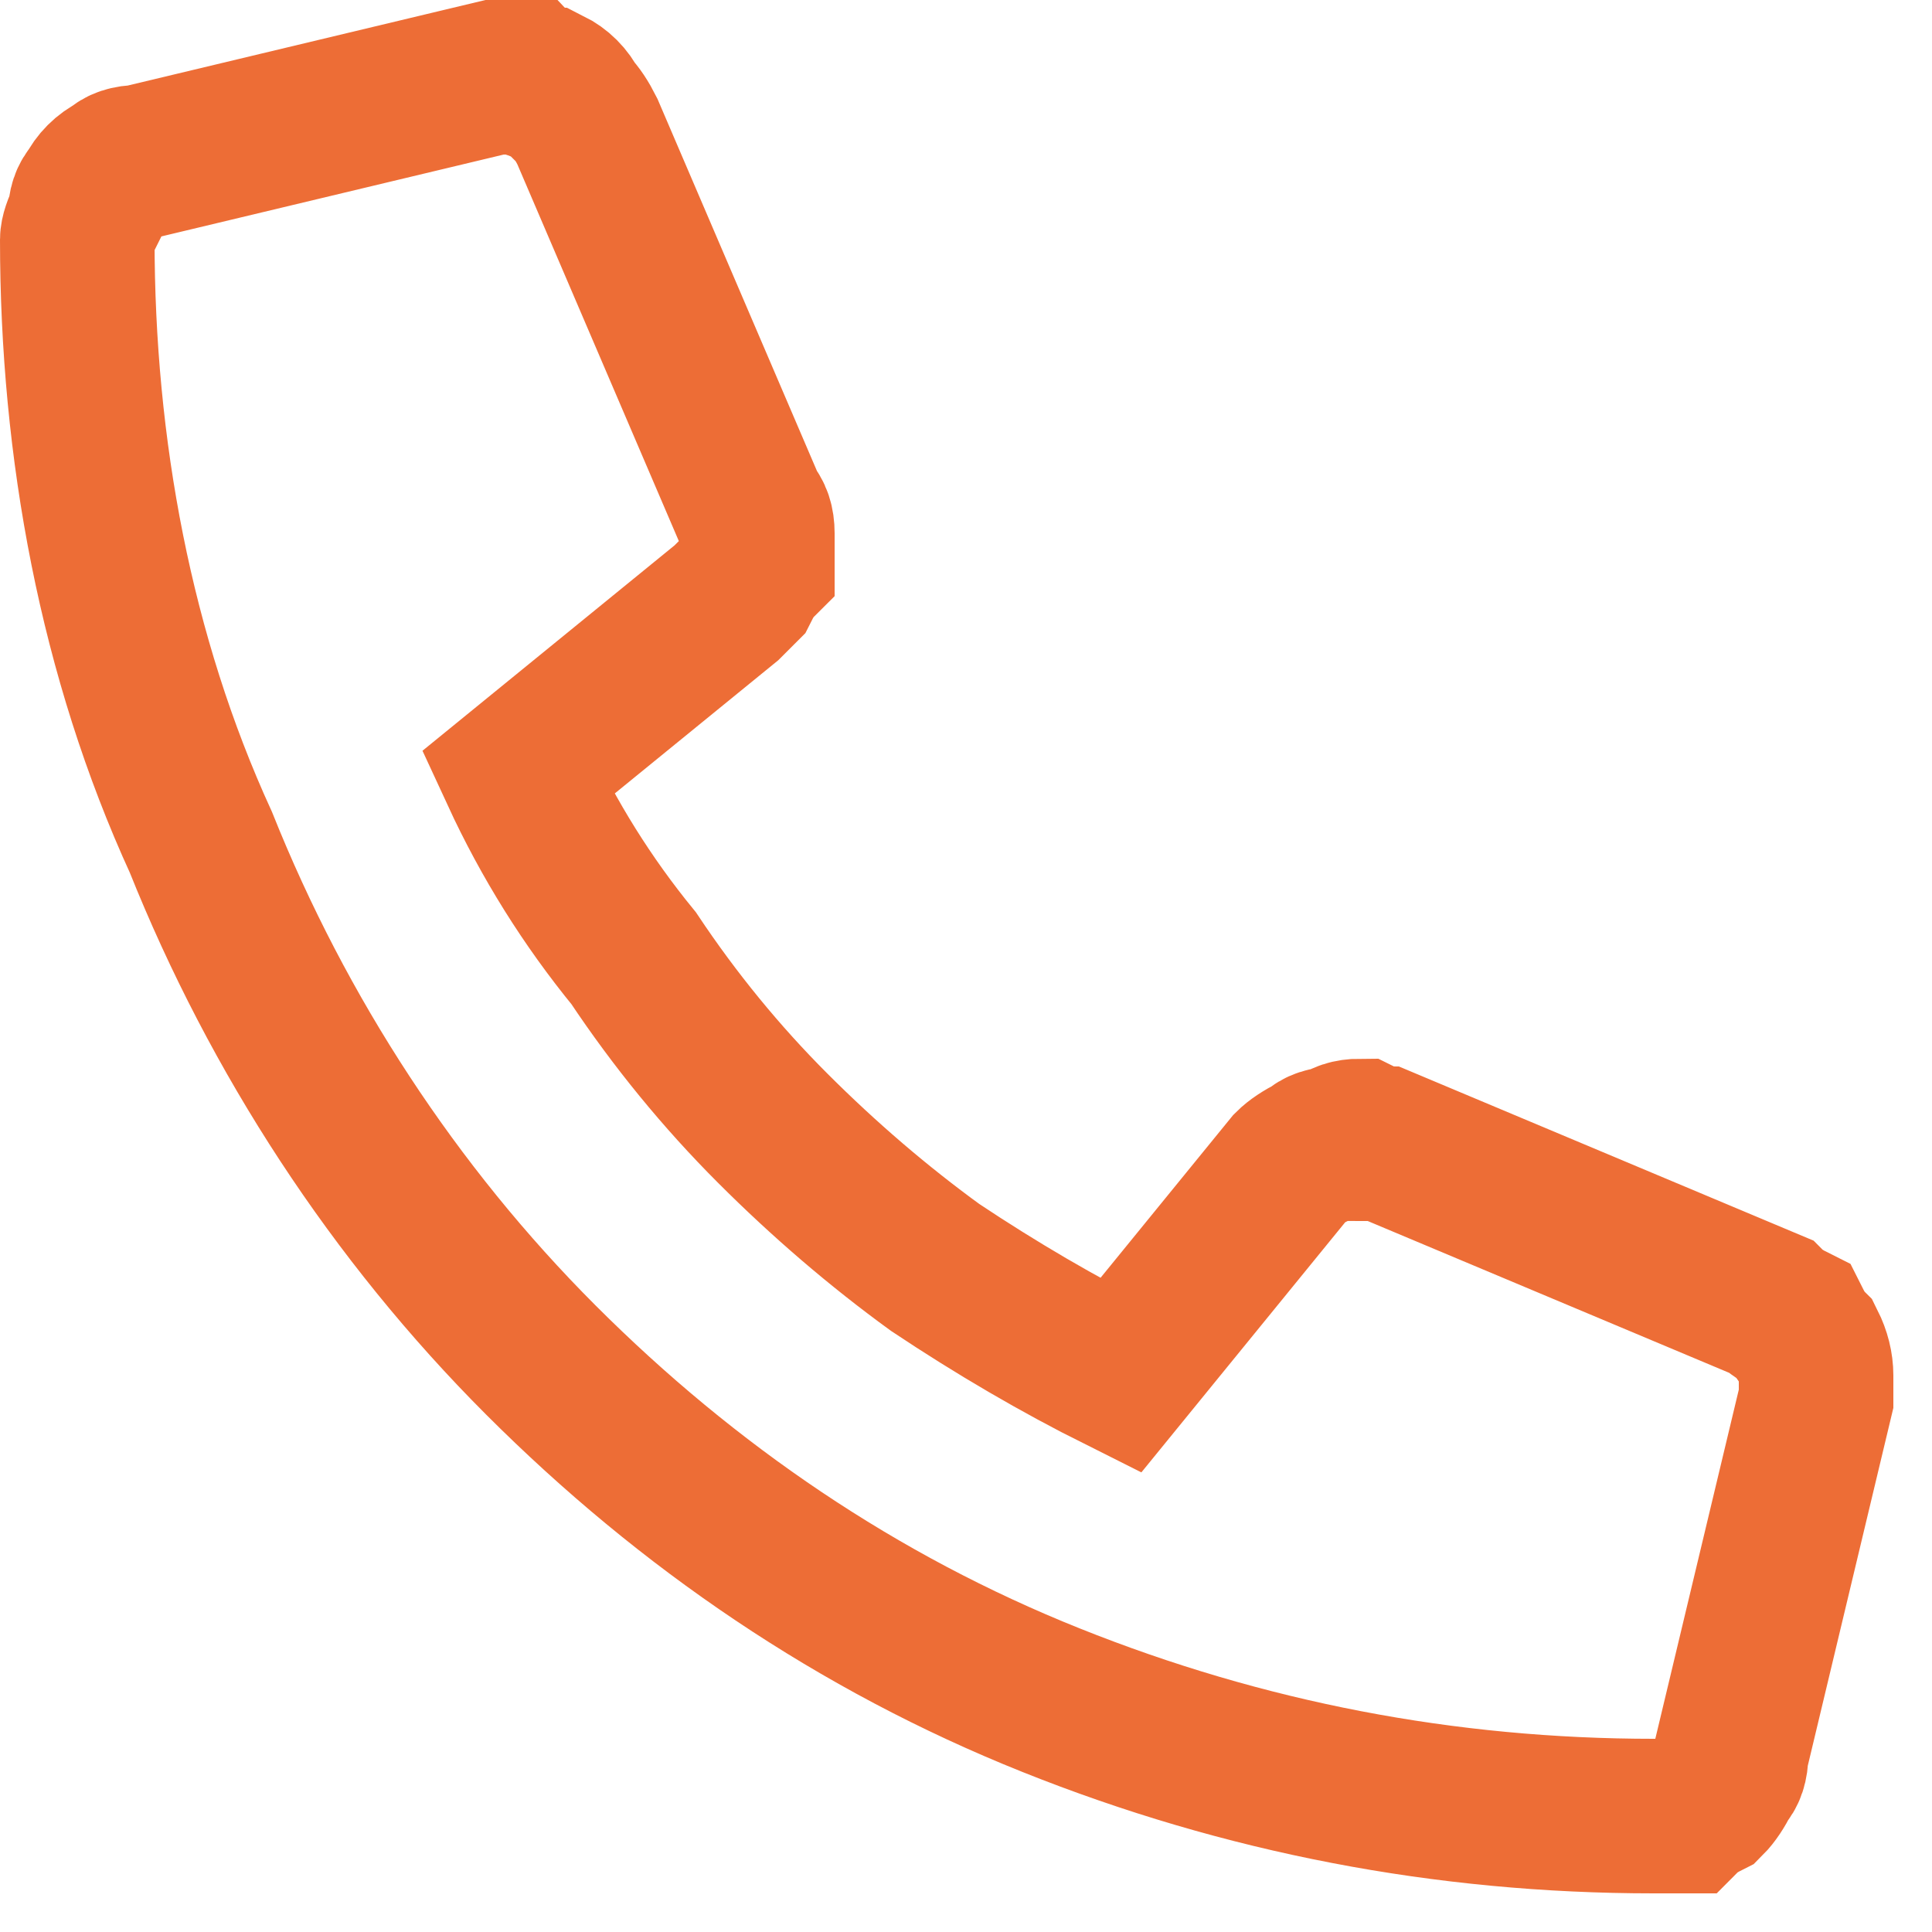 <?xml version="1.0" encoding="UTF-8"?>
<svg xmlns="http://www.w3.org/2000/svg" version="1.2" viewBox="0 0 25 25" width="25" height="25">
  <style>.a{fill:none;stroke:#ed6d36;stroke-width:2}</style>
  <path fill-rule="evenodd" class="a" d="m22.9 16.9l-5-2.1q-0.1 0-0.3-0.1-0.2 0-0.3 0.1-0.2 0-0.3 0.1-0.2 0.1-0.3 0.2l-2.2 2.7q-1.2-0.6-2.4-1.4-1.1-0.8-2.1-1.8-1-1-1.8-2.2-0.9-1.1-1.5-2.4l2.7-2.2q0.1-0.1 0.2-0.2 0.1-0.2 0.2-0.3 0-0.2 0-0.4 0-0.2-0.1-0.3l-2.1-4.9q-0.1-0.2-0.2-0.3-0.1-0.2-0.3-0.3-0.2 0-0.3-0.1-0.2 0-0.4 0l-4.6 1.1q-0.2 0-0.3 0.1-0.2 0.1-0.3 0.3-0.1 0.1-0.1 0.3-0.1 0.2-0.1 0.3c0 2.7 0.5 5.4 1.6 7.8 1 2.5 2.5 4.8 4.4 6.7 1.9 1.9 4.1 3.4 6.6 4.4 2.5 1 5.1 1.5 7.8 1.5q0.2 0 0.4 0 0.1-0.1 0.3-0.2 0.1-0.1 0.2-0.3 0.1-0.1 0.1-0.3l1.1-4.6q0-0.1 0-0.3 0-0.2-0.1-0.4-0.1-0.1-0.2-0.3-0.2-0.1-0.3-0.2z"></path>
</svg>
